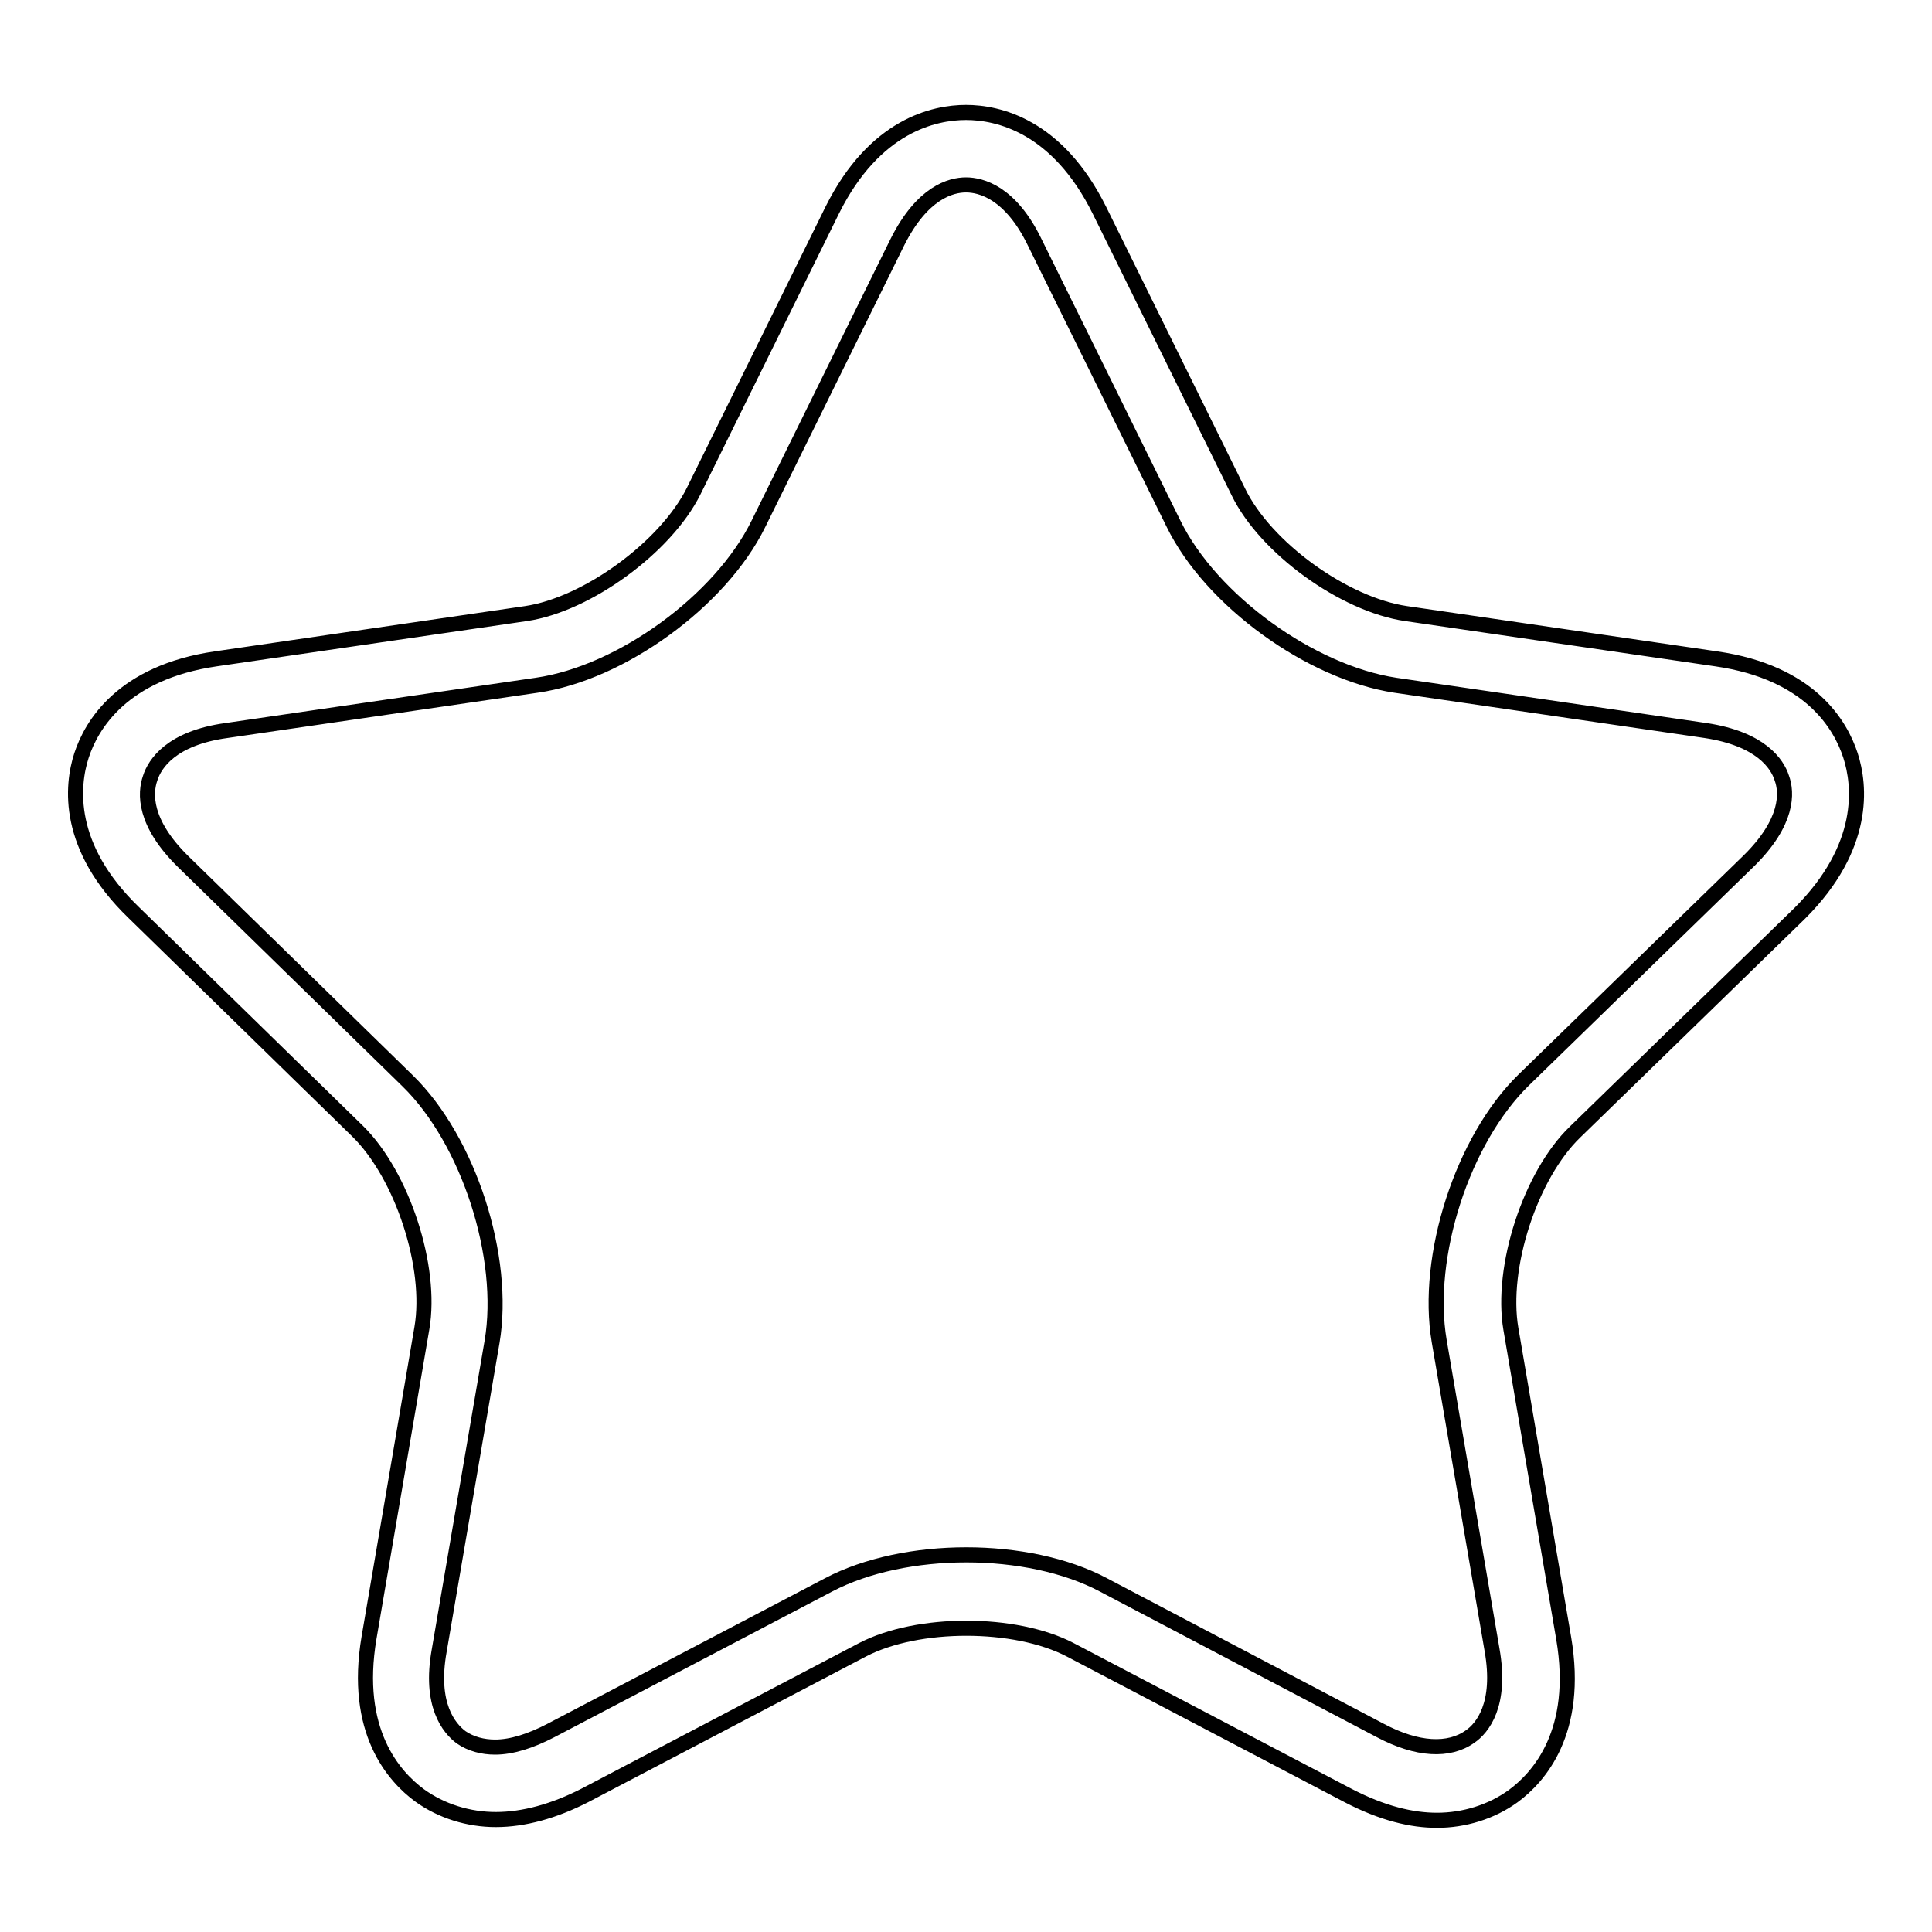 <?xml version="1.0" encoding="utf-8"?>
<!-- Svg Vector Icons : http://www.onlinewebfonts.com/icon -->
<!DOCTYPE svg PUBLIC "-//W3C//DTD SVG 1.1//EN" "http://www.w3.org/Graphics/SVG/1.1/DTD/svg11.dtd">
<svg version="1.1" xmlns="http://www.w3.org/2000/svg" xmlns:xlink="http://www.w3.org/1999/xlink" x="0px" y="0px" viewBox="0 0 256 256" enable-background="new 0 0 256 256" xml:space="preserve">
<g> <path stroke-width="2" fill-opacity="0" stroke="#000000"  d="M245.2,100.1c-1.3-4-5.3-11-17.8-12.8l-41.1-6c-8.2-1.2-18.6-8.7-22.2-16.1l-18.4-37.3 c-5.6-11.3-13.5-13-17.7-13s-12.1,1.7-17.7,12.9L91.9,65.1c-3.7,7.4-14.1,15-22.2,16.2l-41.1,6c-12.4,1.8-16.5,8.8-17.8,12.8 c-1.3,4-2.1,12.1,6.9,20.8l29.7,29c5.9,5.8,9.9,18,8.5,26.1l-7,41c-2.1,12.4,3.3,18.4,6.7,20.9c2.9,2.1,6.5,3.2,10.1,3.2 c3.7,0,7.7-1.1,11.8-3.2l36.8-19.3c7.3-3.8,20.2-3.8,27.5,0l36.8,19.3c4.6,2.4,8.5,3.3,11.8,3.3c3.6,0,7.2-1.1,10.1-3.2 c3.4-2.5,8.8-8.5,6.7-20.9l-7-41c-1.4-8.2,2.6-20.4,8.5-26.1l29.8-29C247.3,112.2,246.5,104.1,245.2,100.1z M231.7,114.1l-29.8,29 c-8.1,7.9-13.1,23.4-11.2,34.6l7,40.9c1.3,7.3-1.3,10.4-2.9,11.5c-2.8,2-7,1.8-11.9-0.8L146.2,210c-10-5.3-26.3-5.3-36.4,0 l-36.8,19.3c-2.7,1.4-5.2,2.2-7.4,2.2c-1.6,0-3.2-0.4-4.5-1.3c-1.6-1.2-4.2-4.3-2.9-11.5l7-40.9c1.9-11.2-3.1-26.7-11.2-34.6 l-29.7-29c-5.3-5.2-5.1-9.1-4.4-11.1c0.6-1.9,2.8-5.3,10.1-6.3l41.1-6c11.2-1.6,24.4-11.2,29.4-21.4l18.4-37.3 c3.3-6.6,7.1-7.6,9.1-7.6c2,0,5.9,1,9.1,7.6l18.4,37.3c5,10.2,18.2,19.7,29.4,21.4l41.1,6c7.3,1.1,9.5,4.4,10.1,6.3 C236.8,105,237,108.9,231.7,114.1L231.7,114.1z"/></g>
</svg>